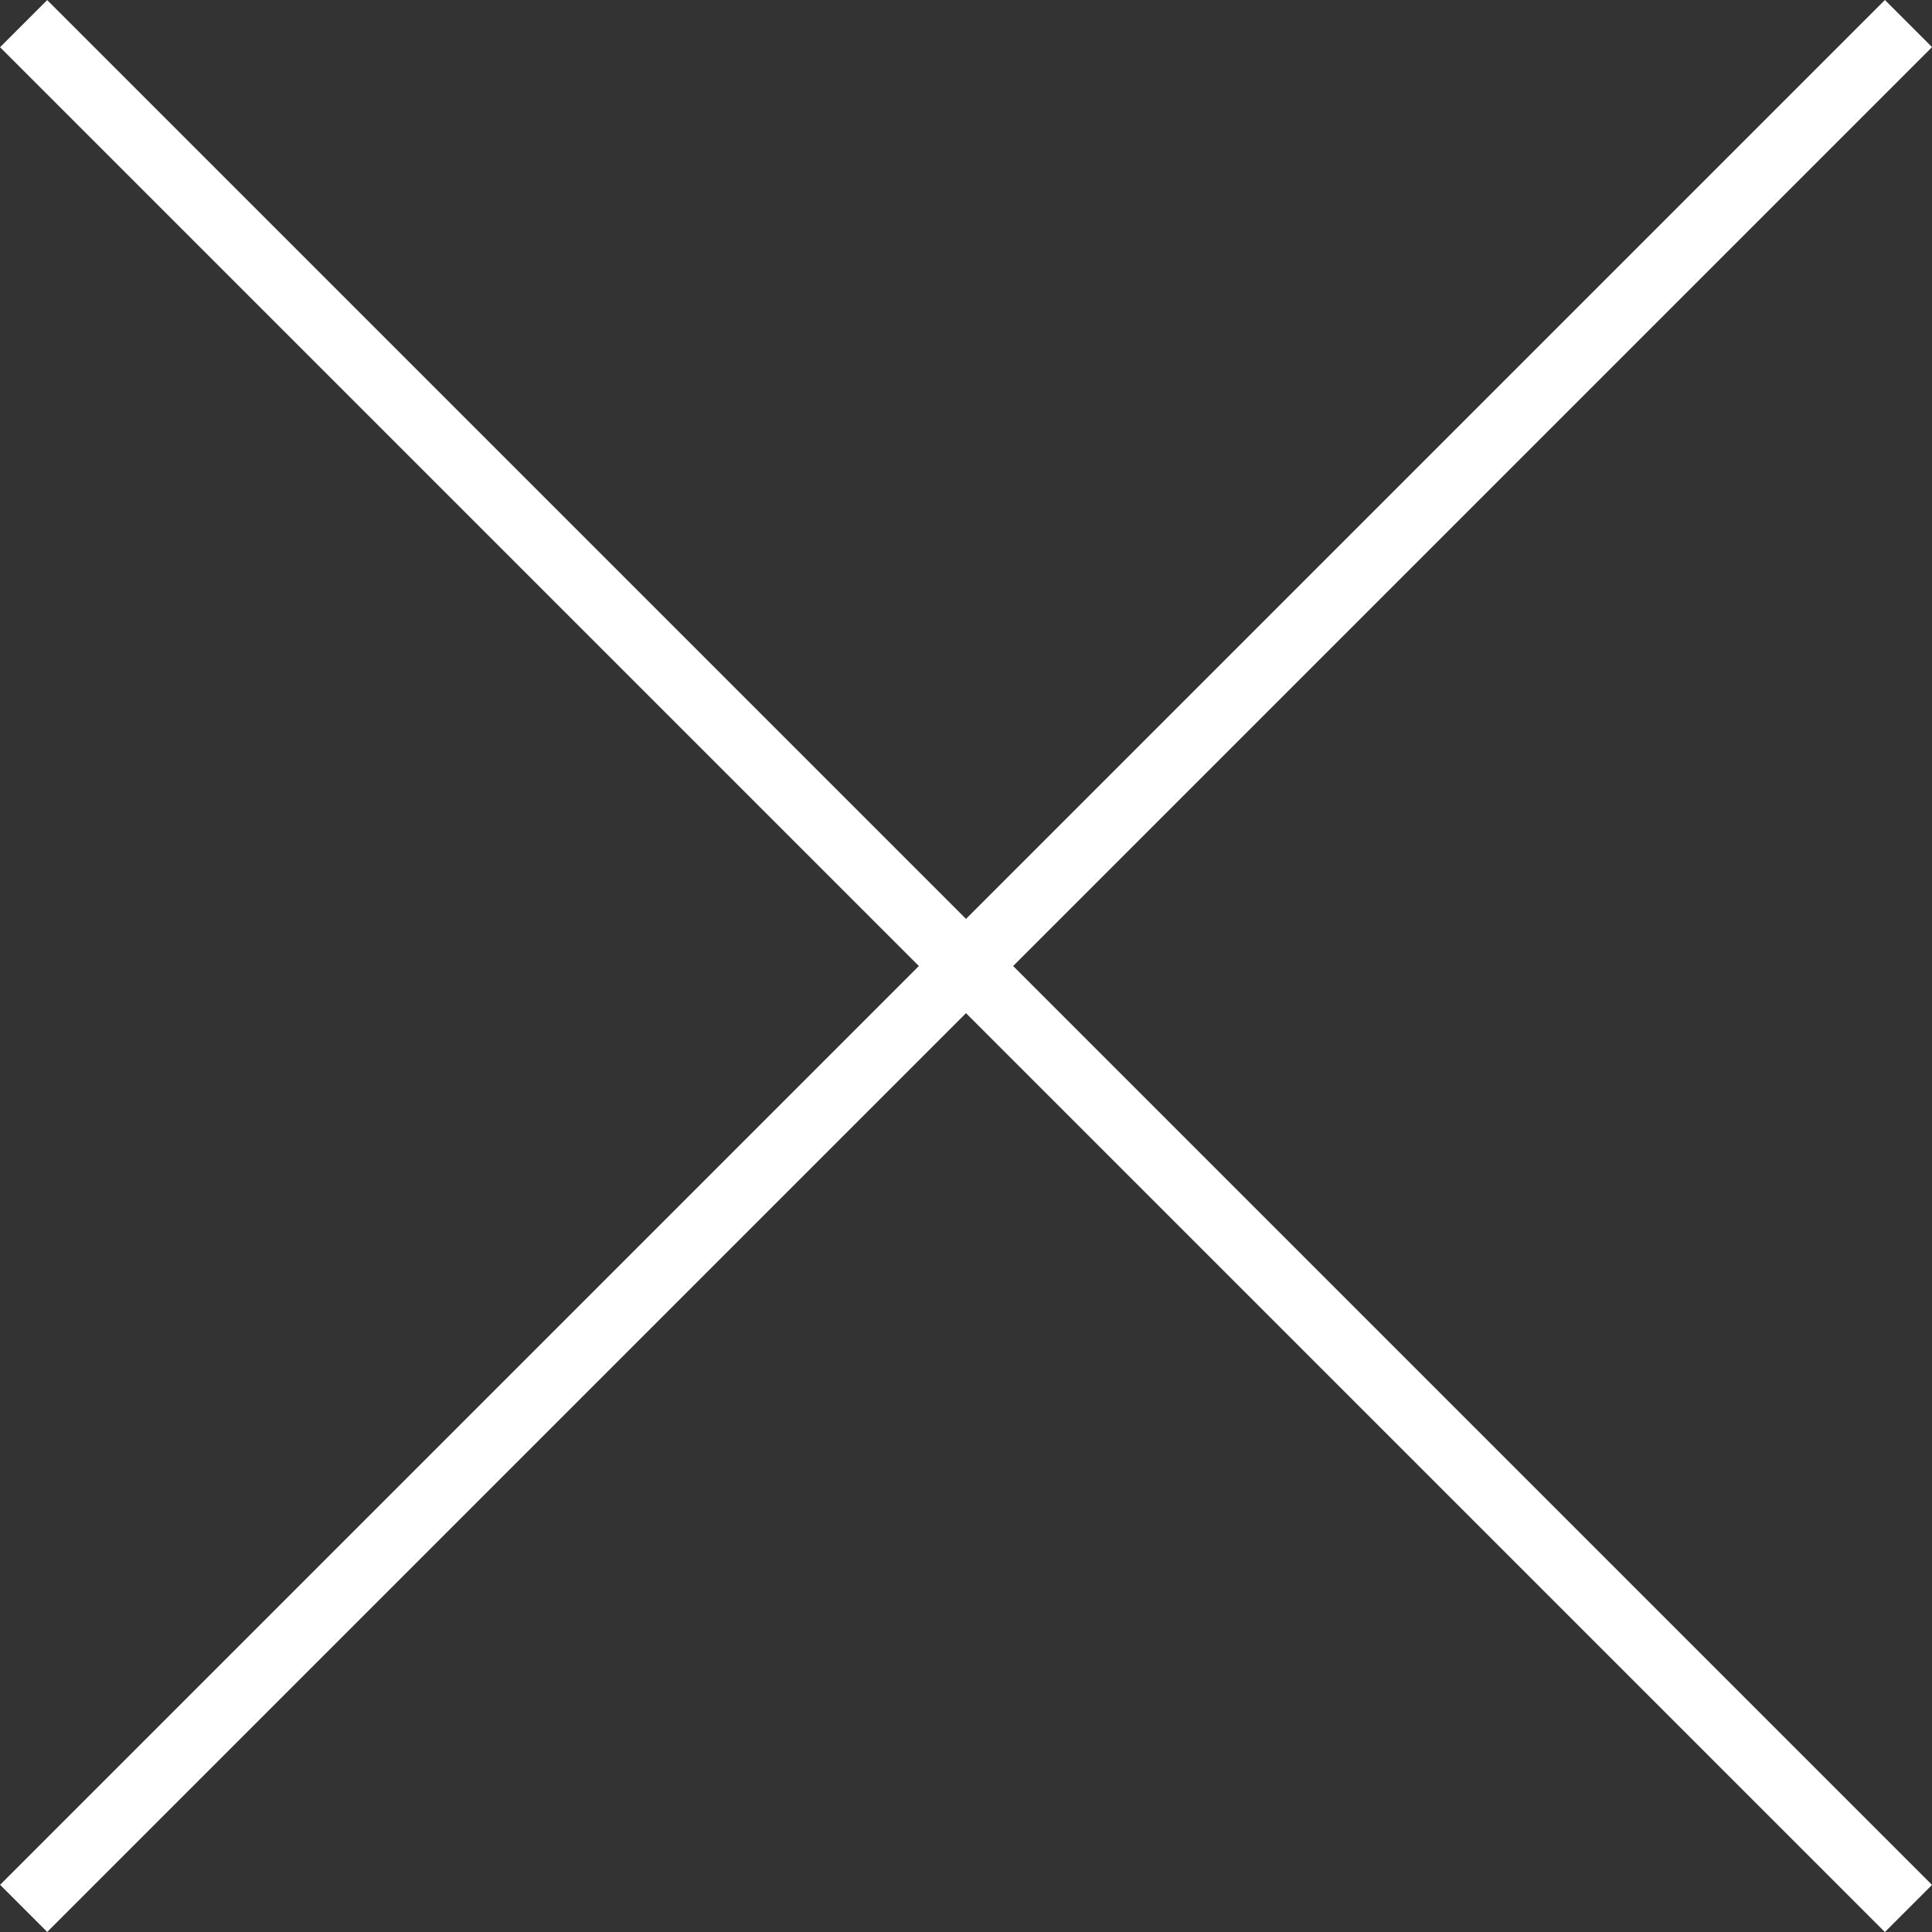 <svg xmlns="http://www.w3.org/2000/svg" width="28.992" height="28.992" viewBox="0 0 28.992 28.992">
	<rect x="0" y="0" width="28.992" height="28.992" fill="#333333" stroke="none"/>
	<g id="Gruppe_1720" data-name="Gruppe 1720" transform="translate(-333.004 -478.004)">
		<path id="Pfad_297" data-name="Pfad 297" d="M-9391.826-6546.728v40" transform="translate(2373.431 11748.617) rotate(45)" fill="none" stroke="#fff" stroke-width="1"/>
		<path id="Pfad_298" data-name="Pfad 298" d="M-9391.826-6546.728v40" transform="translate(-10908.617 2518.431) rotate(135)" fill="none" stroke="#fff" stroke-width="1"/>
	</g>
</svg>